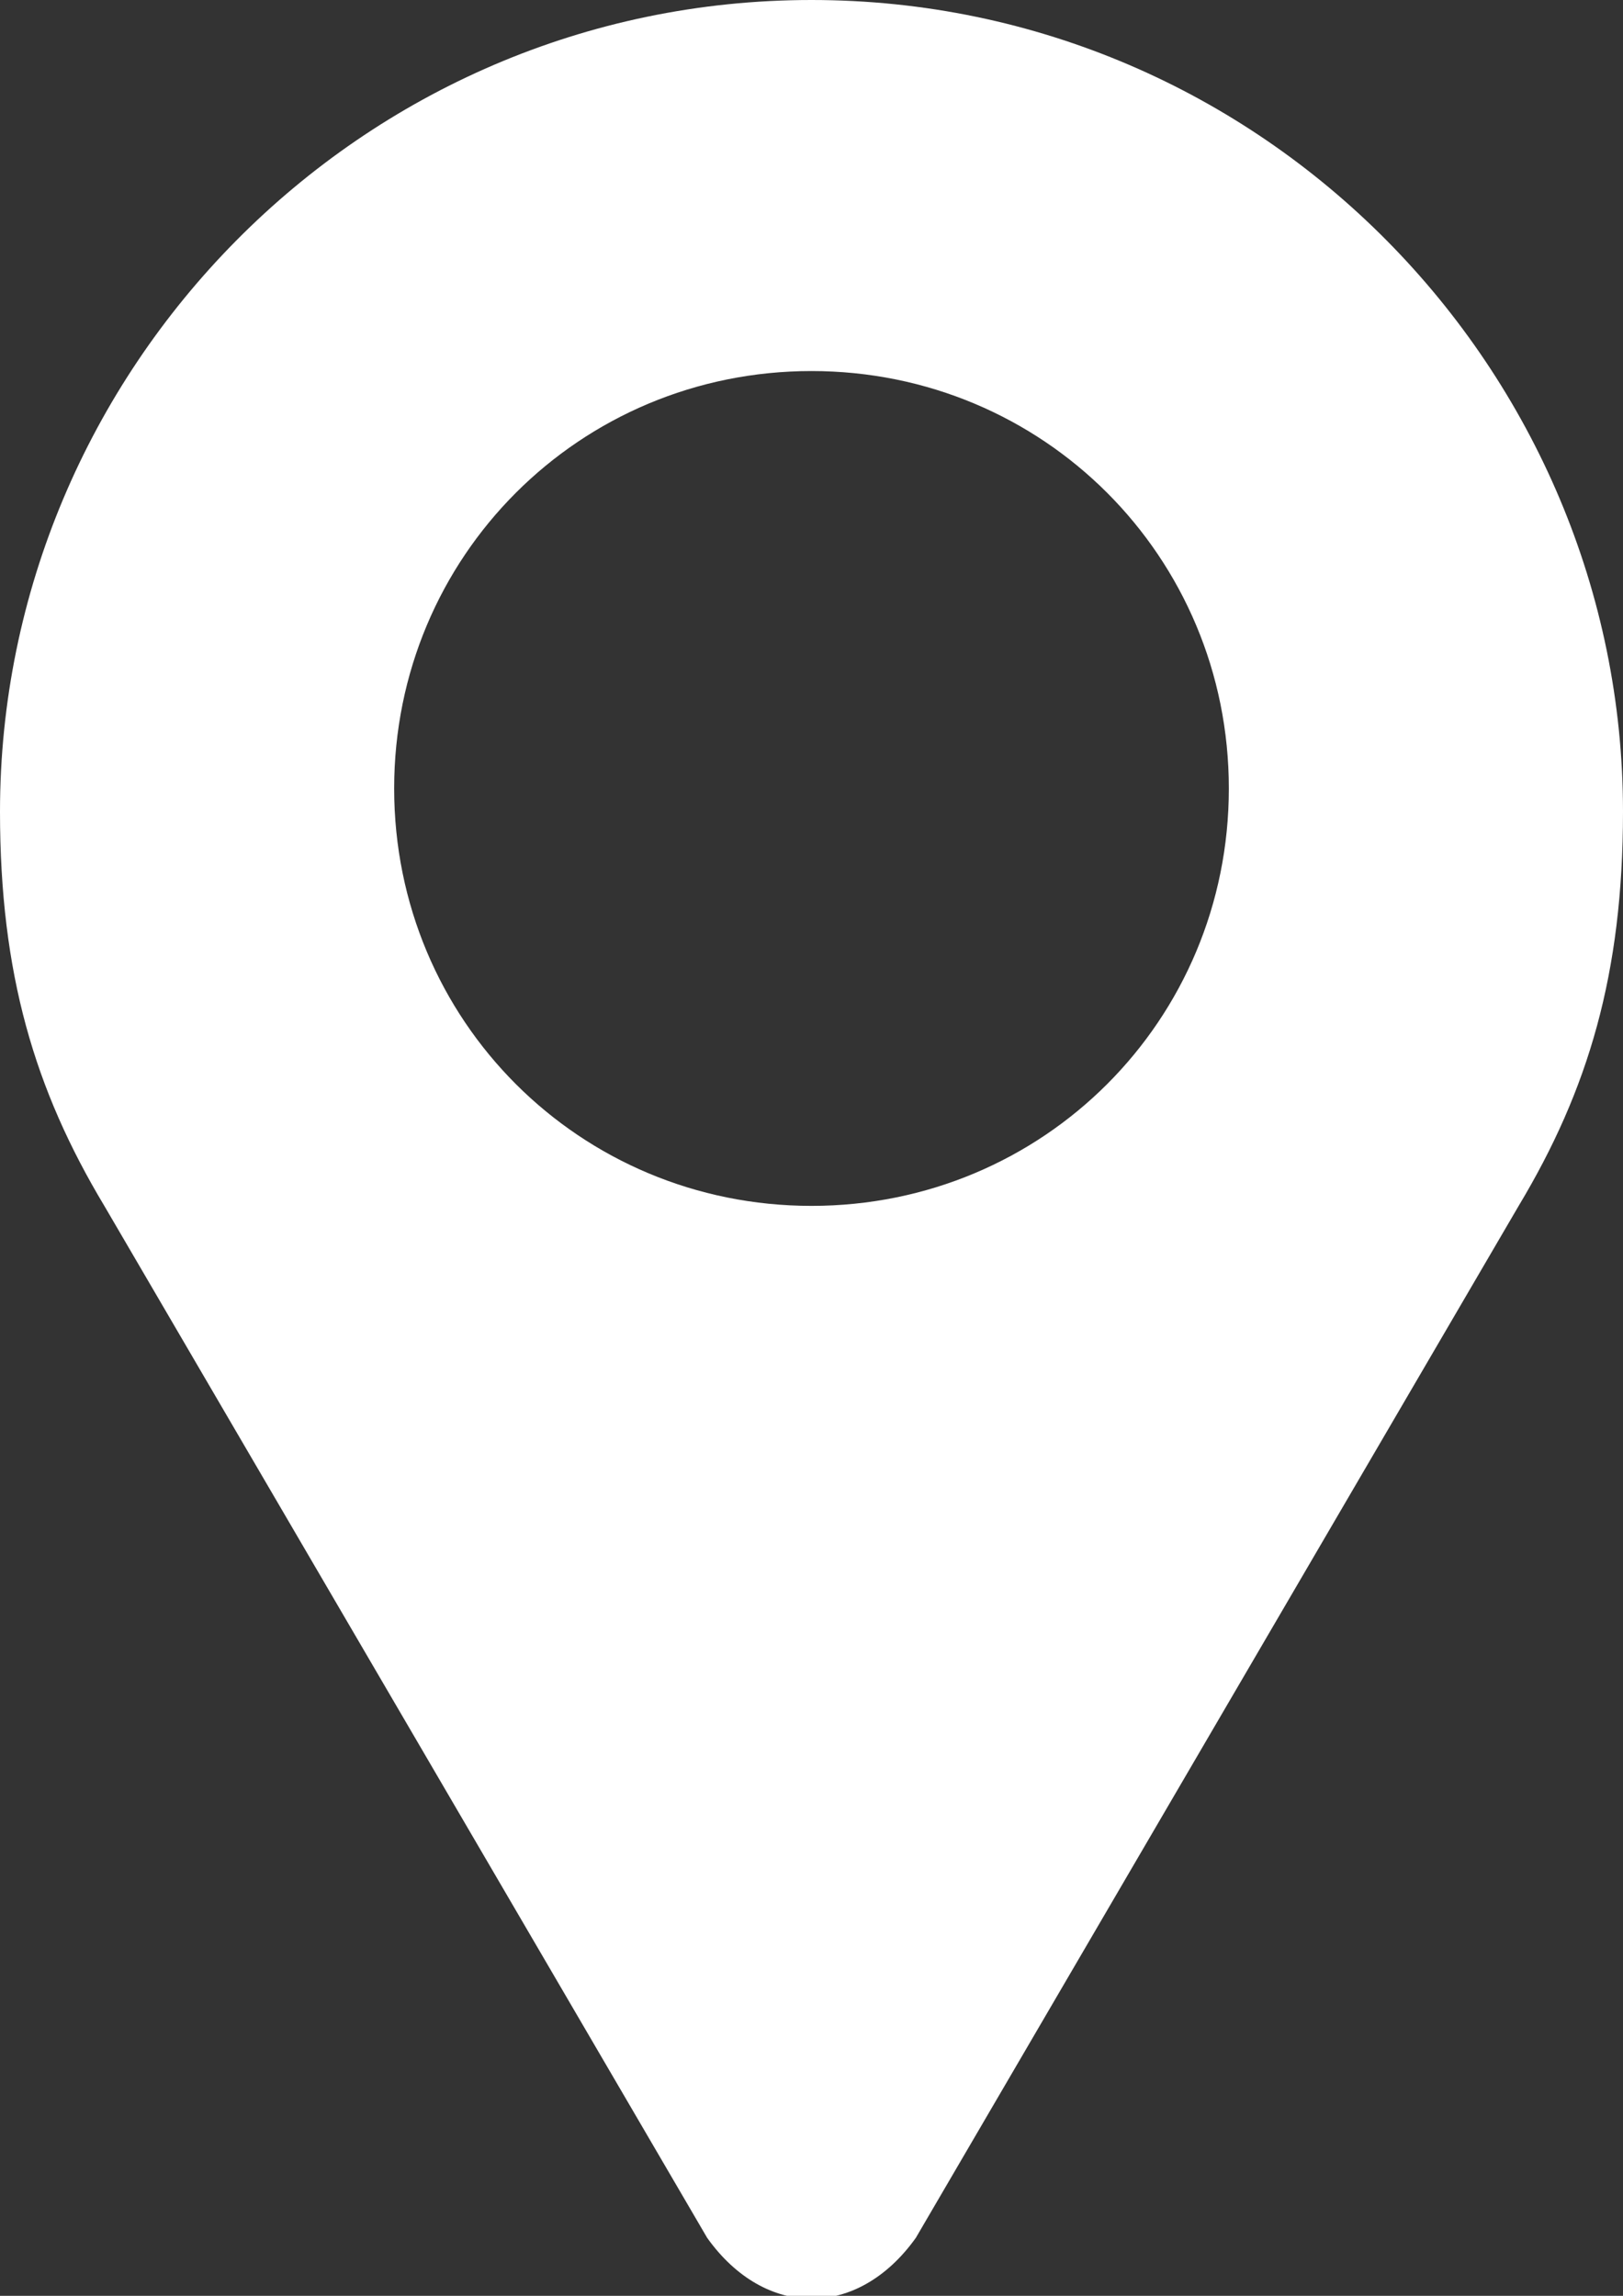 <svg version="1.1" id="Calque_1" xmlns="http://www.w3.org/2000/svg" x="0" y="0" width="14" height="19.8" xml:space="preserve"><rect width="100%" height="100%" fill="#333333" stroke="none"/><path d="M7 0c3.9 0 7 3.2 7 7 0 1.4-.3 2.4-.9 3.4l-5.2 8.9c-.5.7-1.3.7-1.8 0L.9 10.4C.3 9.4 0 8.4 0 7c0-3.8 3.1-7 7-7m0 3.2c-2 0-3.6 1.6-3.6 3.6S5 10.4 7 10.4s3.6-1.6 3.6-3.6S9 3.2 7 3.2" fill-rule="evenodd" clip-rule="evenodd" fill="#fff"/></svg>